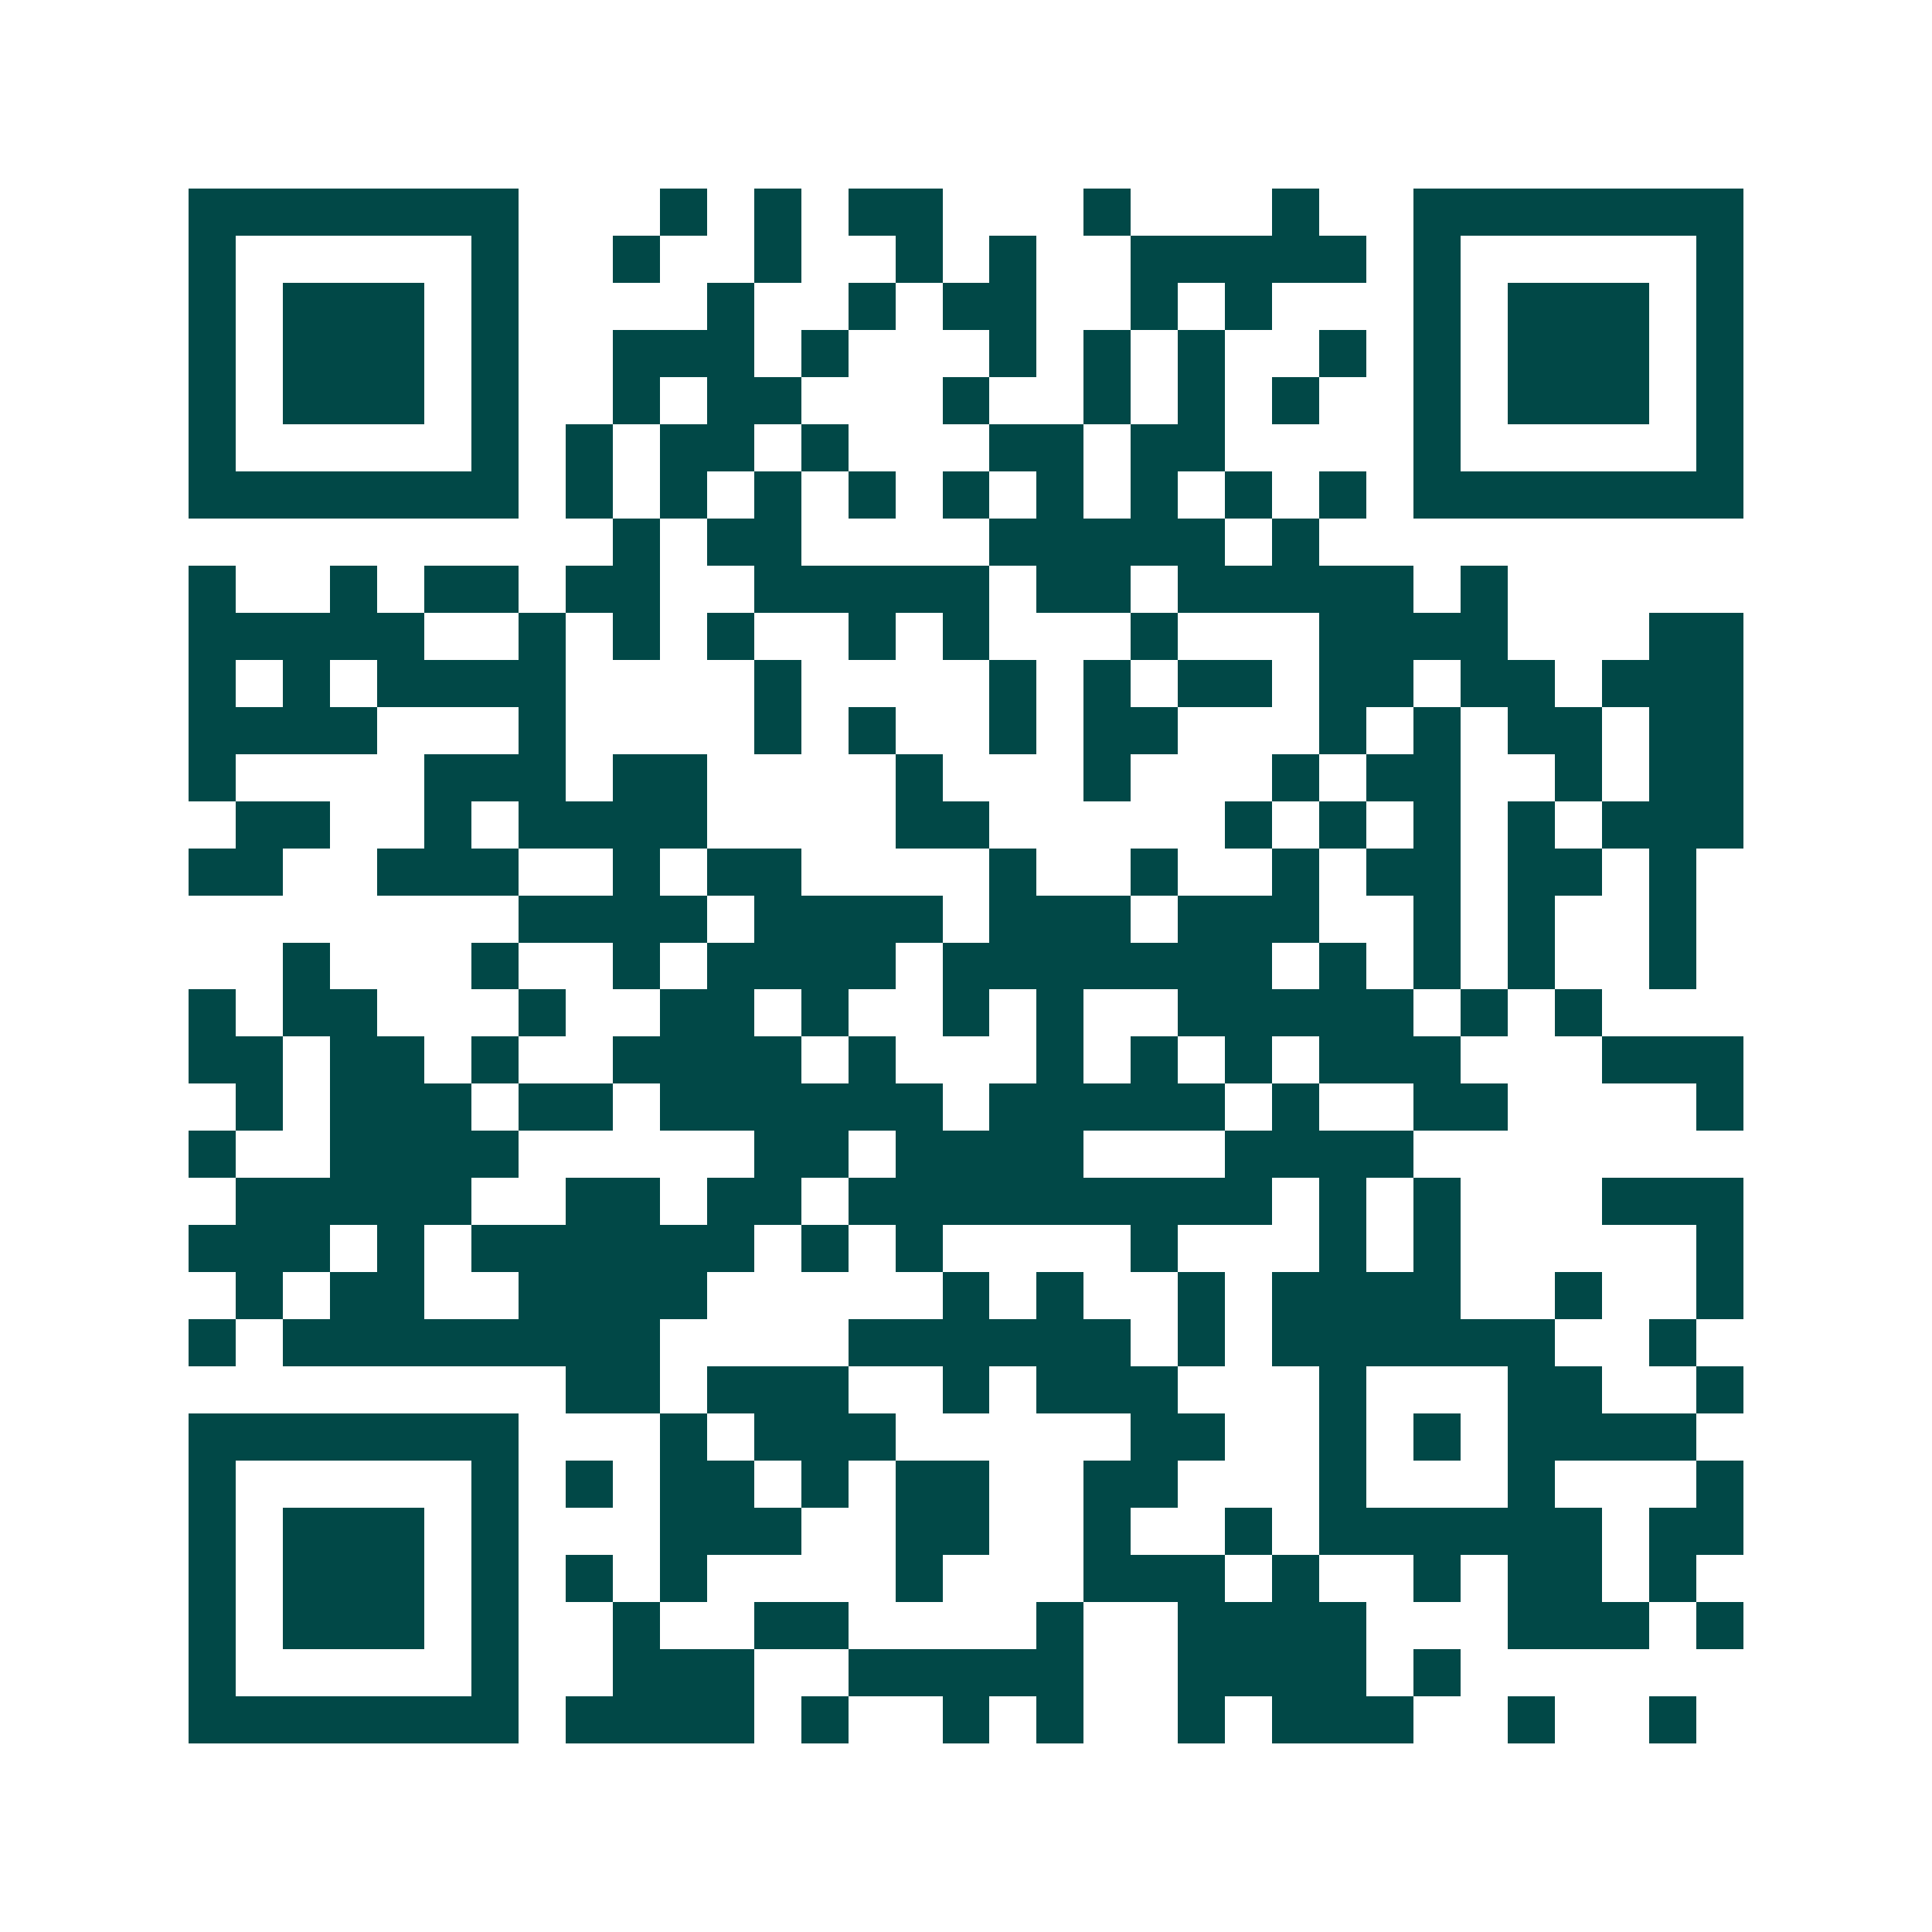 <svg xmlns="http://www.w3.org/2000/svg" width="200" height="200" viewBox="0 0 41 41" shape-rendering="crispEdges"><path fill="#ffffff" d="M0 0h41v41H0z"/><path stroke="#014847" d="M4 4.5h7m3 0h1m1 0h1m1 0h2m3 0h1m3 0h1m2 0h7M4 5.5h1m5 0h1m2 0h1m2 0h1m2 0h1m1 0h1m2 0h5m1 0h1m5 0h1M4 6.5h1m1 0h3m1 0h1m4 0h1m2 0h1m1 0h2m2 0h1m1 0h1m3 0h1m1 0h3m1 0h1M4 7.5h1m1 0h3m1 0h1m2 0h3m1 0h1m3 0h1m1 0h1m1 0h1m2 0h1m1 0h1m1 0h3m1 0h1M4 8.5h1m1 0h3m1 0h1m2 0h1m1 0h2m3 0h1m2 0h1m1 0h1m1 0h1m2 0h1m1 0h3m1 0h1M4 9.5h1m5 0h1m1 0h1m1 0h2m1 0h1m3 0h2m1 0h2m4 0h1m5 0h1M4 10.5h7m1 0h1m1 0h1m1 0h1m1 0h1m1 0h1m1 0h1m1 0h1m1 0h1m1 0h1m1 0h7M13 11.5h1m1 0h2m4 0h5m1 0h1M4 12.5h1m2 0h1m1 0h2m1 0h2m2 0h5m1 0h2m1 0h5m1 0h1M4 13.5h5m2 0h1m1 0h1m1 0h1m2 0h1m1 0h1m3 0h1m3 0h4m3 0h2M4 14.5h1m1 0h1m1 0h4m4 0h1m4 0h1m1 0h1m1 0h2m1 0h2m1 0h2m1 0h3M4 15.5h4m3 0h1m4 0h1m1 0h1m2 0h1m1 0h2m3 0h1m1 0h1m1 0h2m1 0h2M4 16.5h1m4 0h3m1 0h2m4 0h1m3 0h1m3 0h1m1 0h2m2 0h1m1 0h2M5 17.5h2m2 0h1m1 0h4m4 0h2m5 0h1m1 0h1m1 0h1m1 0h1m1 0h3M4 18.5h2m2 0h3m2 0h1m1 0h2m4 0h1m2 0h1m2 0h1m1 0h2m1 0h2m1 0h1M11 19.5h4m1 0h4m1 0h3m1 0h3m2 0h1m1 0h1m2 0h1M6 20.5h1m3 0h1m2 0h1m1 0h4m1 0h7m1 0h1m1 0h1m1 0h1m2 0h1M4 21.5h1m1 0h2m3 0h1m2 0h2m1 0h1m2 0h1m1 0h1m2 0h5m1 0h1m1 0h1M4 22.5h2m1 0h2m1 0h1m2 0h4m1 0h1m3 0h1m1 0h1m1 0h1m1 0h3m3 0h3M5 23.5h1m1 0h3m1 0h2m1 0h6m1 0h5m1 0h1m2 0h2m4 0h1M4 24.5h1m2 0h4m5 0h2m1 0h4m3 0h4M5 25.5h5m2 0h2m1 0h2m1 0h9m1 0h1m1 0h1m3 0h3M4 26.5h3m1 0h1m1 0h6m1 0h1m1 0h1m4 0h1m3 0h1m1 0h1m5 0h1M5 27.5h1m1 0h2m2 0h4m5 0h1m1 0h1m2 0h1m1 0h4m2 0h1m2 0h1M4 28.5h1m1 0h8m4 0h6m1 0h1m1 0h6m2 0h1M12 29.5h2m1 0h3m2 0h1m1 0h3m3 0h1m3 0h2m2 0h1M4 30.5h7m3 0h1m1 0h3m5 0h2m2 0h1m1 0h1m1 0h4M4 31.5h1m5 0h1m1 0h1m1 0h2m1 0h1m1 0h2m2 0h2m3 0h1m3 0h1m3 0h1M4 32.5h1m1 0h3m1 0h1m3 0h3m2 0h2m2 0h1m2 0h1m1 0h6m1 0h2M4 33.5h1m1 0h3m1 0h1m1 0h1m1 0h1m4 0h1m3 0h3m1 0h1m2 0h1m1 0h2m1 0h1M4 34.5h1m1 0h3m1 0h1m2 0h1m2 0h2m4 0h1m2 0h4m3 0h3m1 0h1M4 35.5h1m5 0h1m2 0h3m2 0h5m2 0h4m1 0h1M4 36.5h7m1 0h4m1 0h1m2 0h1m1 0h1m2 0h1m1 0h3m2 0h1m2 0h1"/></svg>
